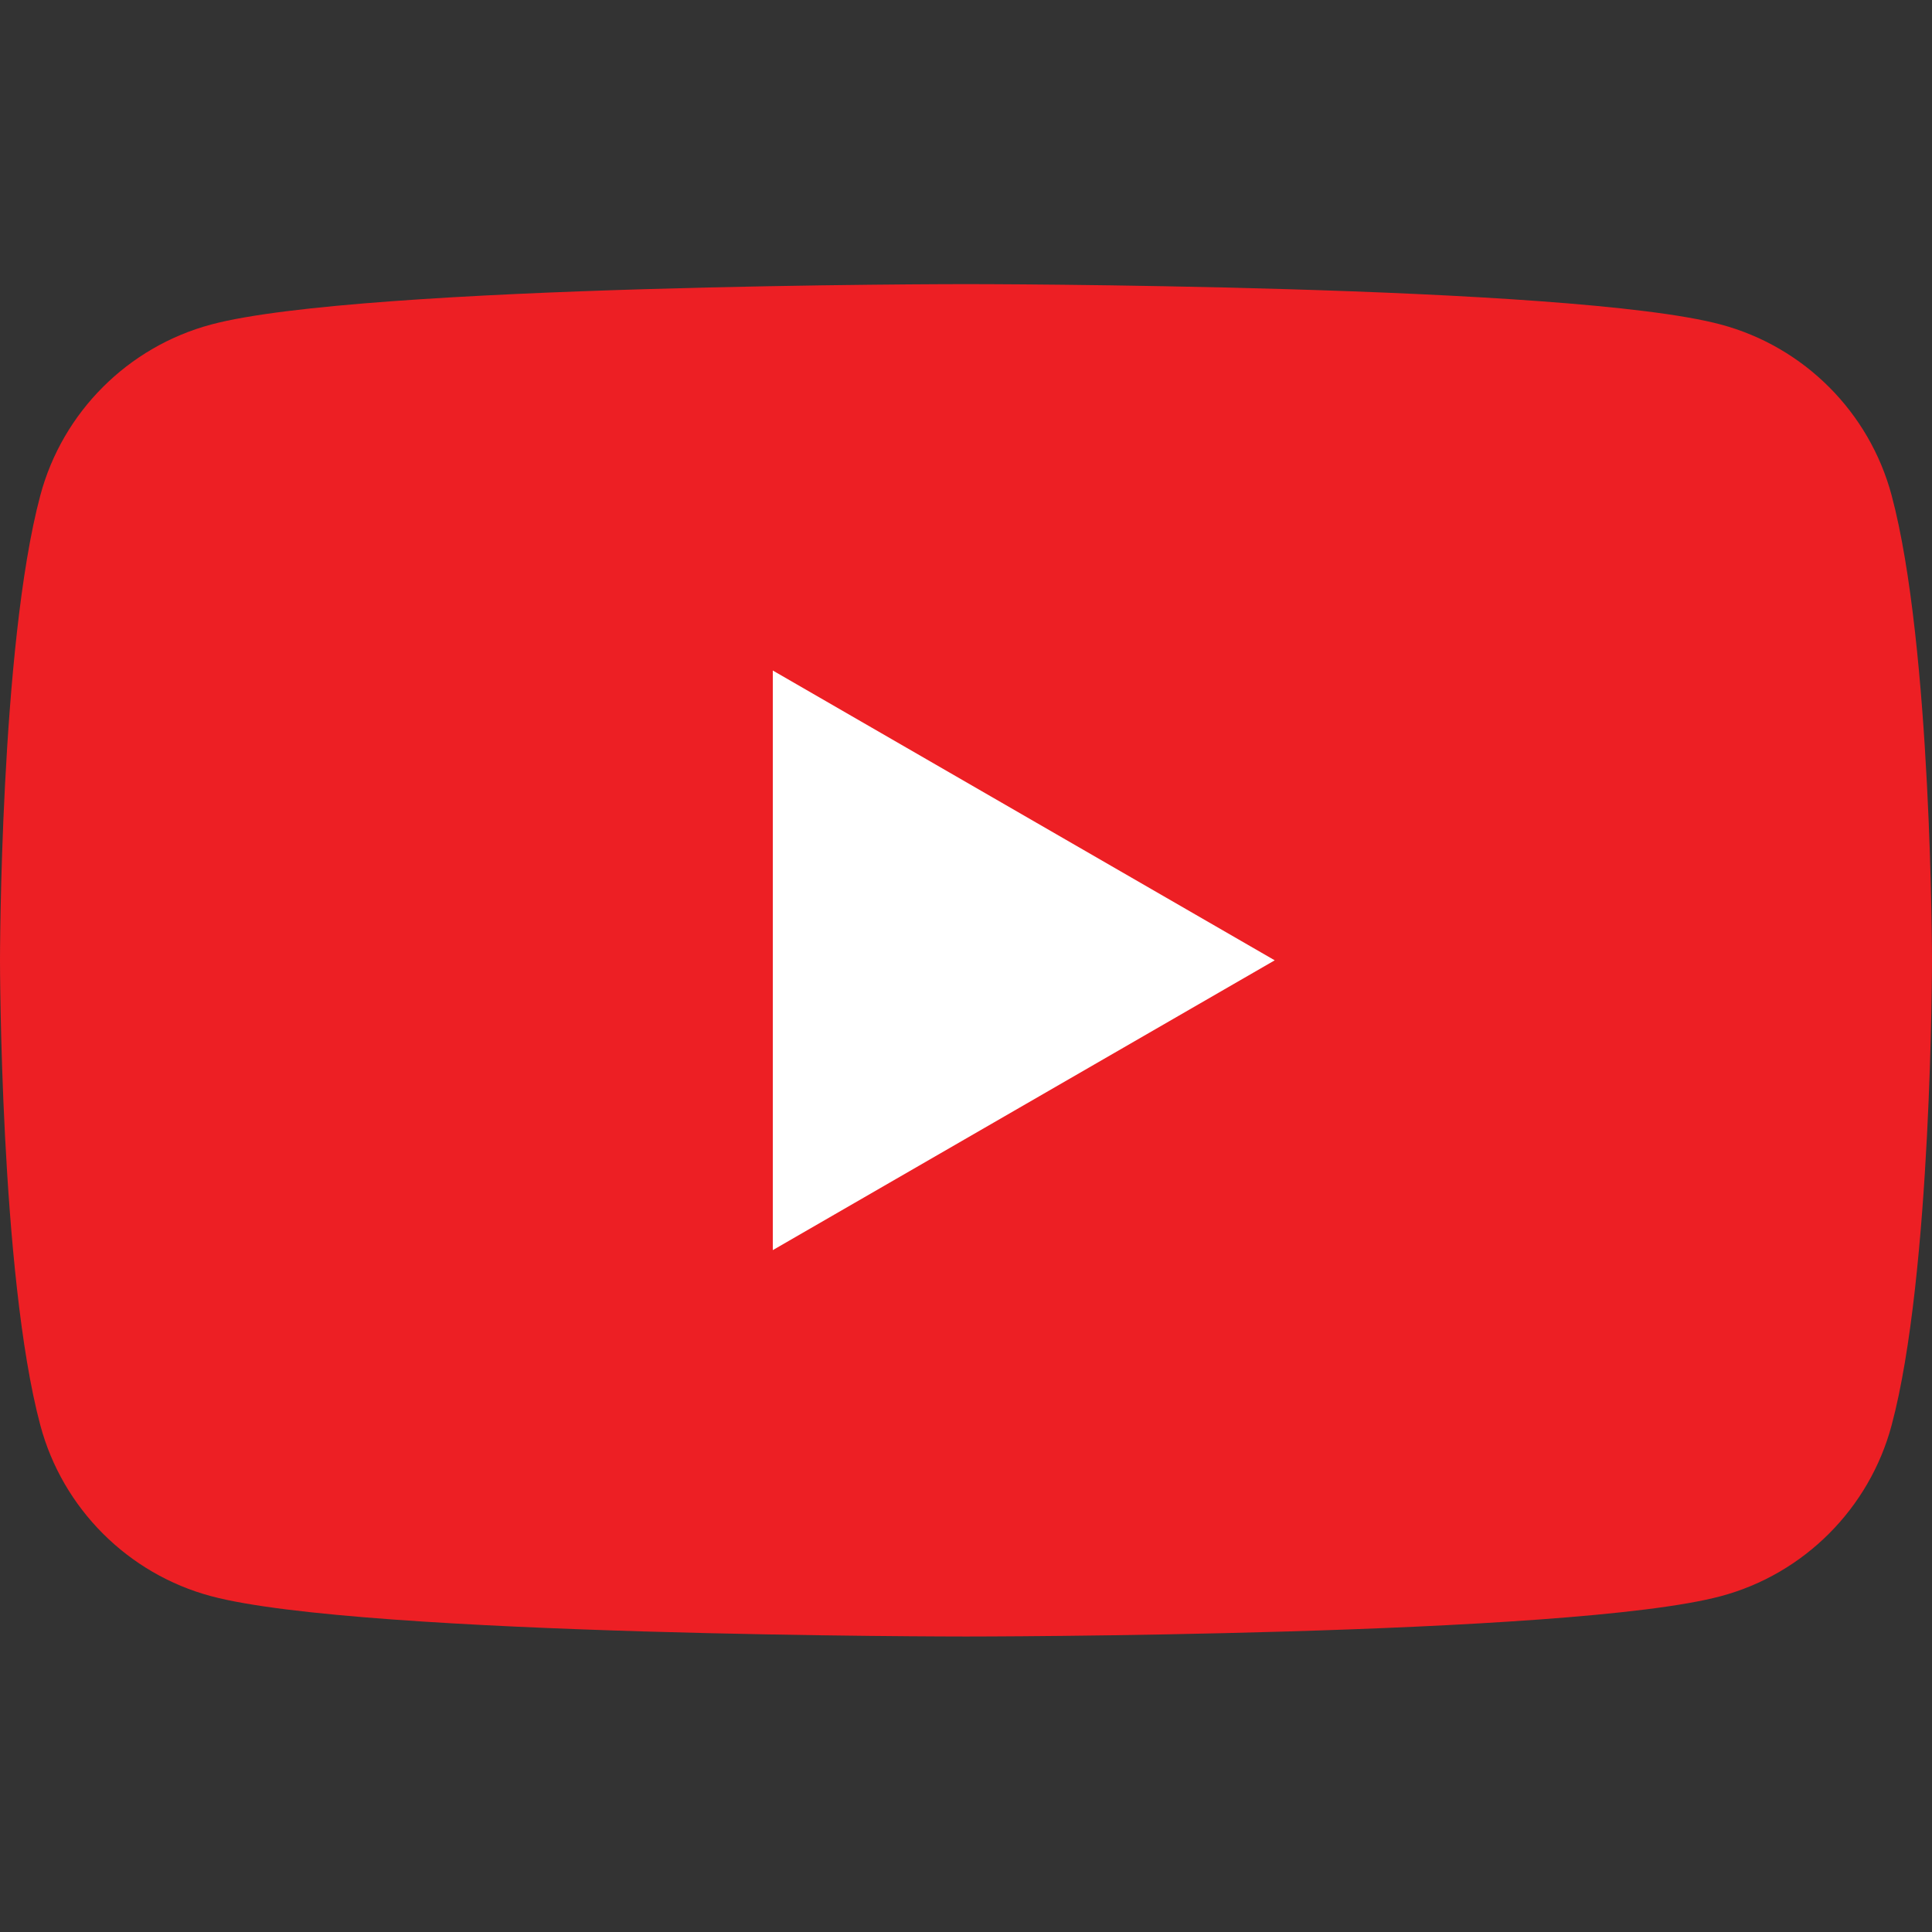 <?xml version="1.0" encoding="UTF-8"?>
<svg width="34px" height="34px" viewBox="0 0 34 34" version="1.1" xmlns="http://www.w3.org/2000/svg" xmlns:xlink="http://www.w3.org/1999/xlink">
    <rect x="0" y="0" width="34" height="34" fill="#333333" stroke="none"/>
    <title>icon-youtube</title>
    <g id="Page-1" stroke="none" stroke-width="1" fill="none" fill-rule="evenodd">
        <g id="icon-youtube">
            <rect id="Rectangle" x="0" y="0" width="34" height="34"></rect>
            <g id="Group" transform="translate(0, 5)" fill-rule="nonzero">
                <path d="M33.289,3.716 C32.898,2.253 31.747,1.102 30.284,0.711 C27.632,-1.10134124e-13 17,-1.10134124e-13 17,-1.10134124e-13 C17,-1.10134124e-13 6.368,-1.10134124e-13 3.716,0.711 C2.253,1.102 1.101,2.253 0.71,3.716 C0,6.368 0,11.9 0,11.9 C0,11.9 0,17.432 0.71,20.083 C1.101,21.546 2.253,22.699 3.716,23.09 C6.368,23.8 17,23.8 17,23.8 C17,23.8 27.632,23.8 30.284,23.09 C31.747,22.699 32.898,21.546 33.289,20.083 C34,17.432 34,11.9 34,11.9 C34,11.9 34,6.368 33.289,3.716 L33.289,3.716 Z" id="Path" fill="#ED1F24"></path>
                <polygon id="Path" fill="#FFFFFF" points="13.6 17 22.433 11.9 13.6 6.8"></polygon>
            </g>
        </g>
    </g>
</svg>